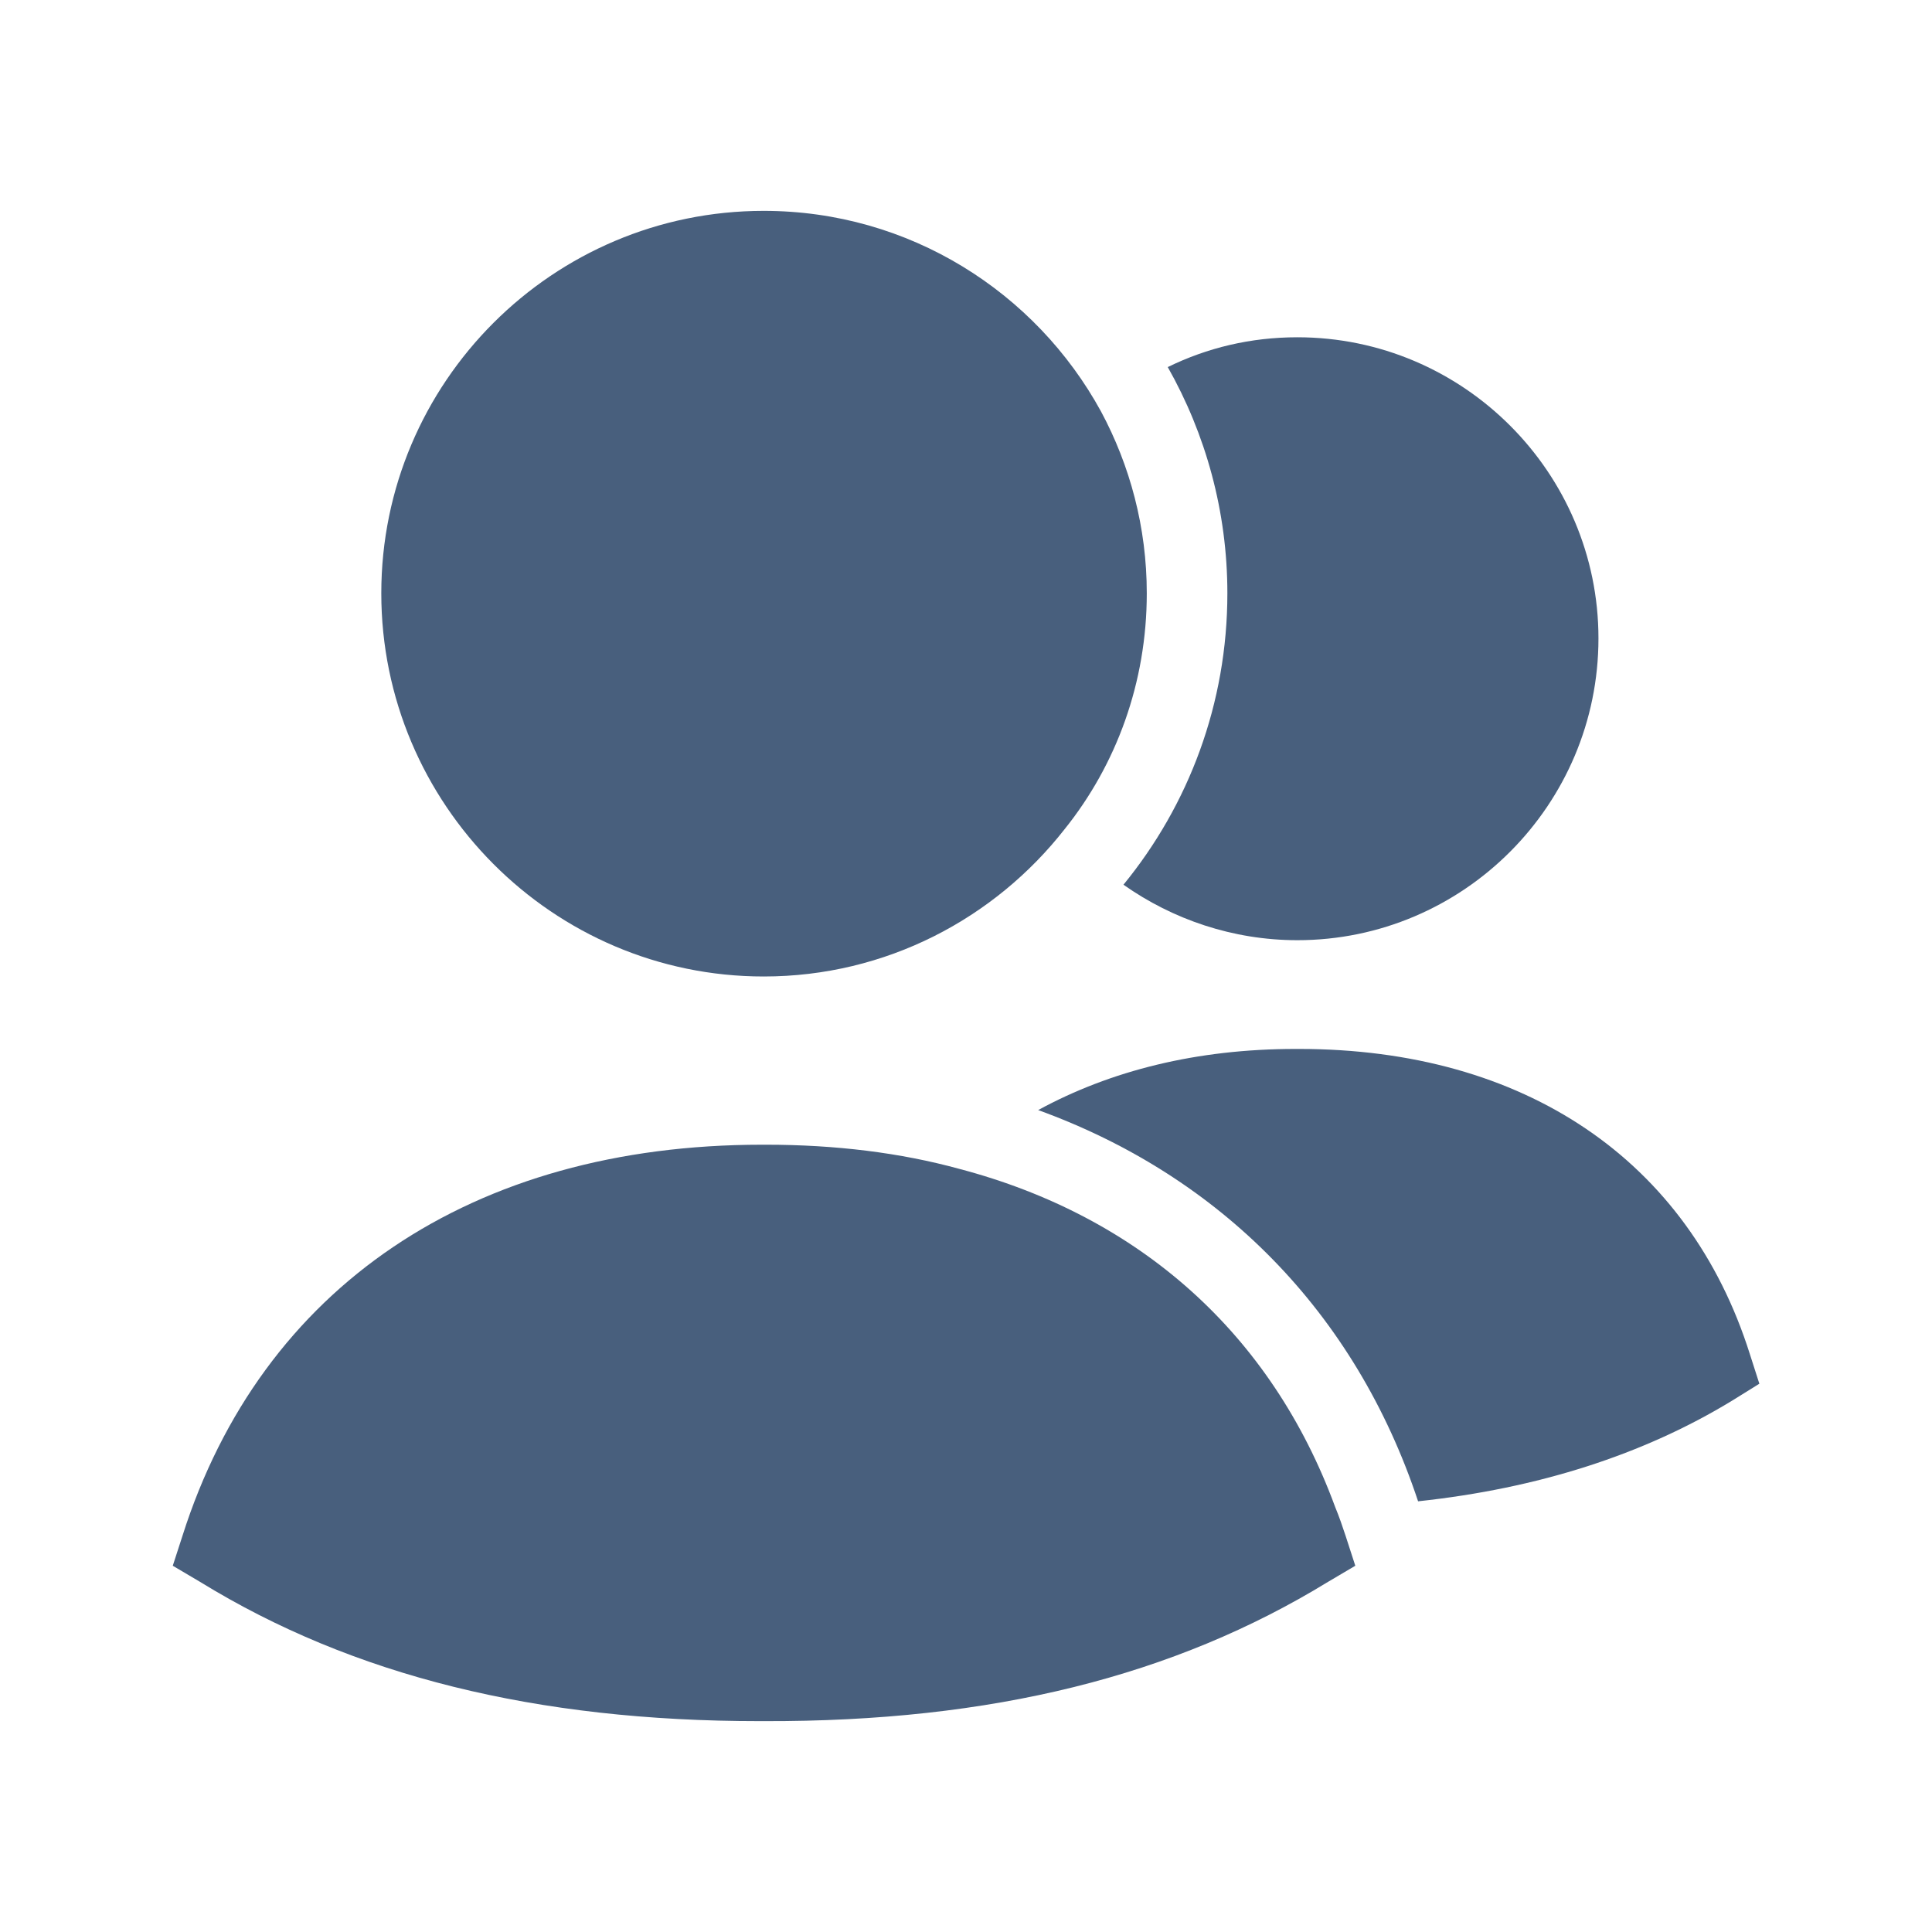<svg width="14" height="14" viewBox="0 0 14 14" fill="none" xmlns="http://www.w3.org/2000/svg">
<path fill-rule="evenodd" clip-rule="evenodd" d="M12.68 9.812C12.236 8.406 11.046 7.601 9.413 7.601H9.389C8.672 7.601 8.048 7.758 7.523 8.044C8.841 8.522 9.821 9.508 10.276 10.879C11.145 10.786 11.909 10.541 12.551 10.15L12.749 10.027L12.68 9.812Z" fill="#485F7D"/>
<path fill-rule="evenodd" clip-rule="evenodd" d="M8.141 6.411C8.497 6.662 8.934 6.813 9.401 6.813C10.603 6.813 11.583 5.833 11.583 4.626C11.583 3.424 10.603 2.444 9.401 2.444C9.063 2.444 8.748 2.52 8.462 2.66C8.736 3.144 8.894 3.704 8.894 4.299C8.894 5.098 8.614 5.833 8.141 6.411Z" fill="#485F7D"/>
<path fill-rule="evenodd" clip-rule="evenodd" d="M9.675 10.92C9.214 9.666 8.258 8.814 6.951 8.47C6.525 8.353 6.053 8.295 5.551 8.295H5.522C3.422 8.295 1.894 9.327 1.322 11.13L1.252 11.346L1.45 11.463C2.559 12.145 3.889 12.472 5.504 12.472H5.534C7.19 12.477 8.509 12.145 9.623 11.463L9.821 11.346L9.751 11.13C9.728 11.06 9.704 10.99 9.675 10.92Z" fill="#485F7D"/>
<path fill-rule="evenodd" clip-rule="evenodd" d="M5.534 7.076C6.42 7.076 7.208 6.656 7.715 6.008C8.089 5.542 8.31 4.947 8.31 4.299C8.31 3.821 8.188 3.372 7.978 2.981C7.505 2.117 6.589 1.528 5.534 1.528C4.005 1.528 2.763 2.771 2.763 4.299C2.763 5.827 4.005 7.076 5.534 7.076Z" fill="#485F7D"/>
</svg>
